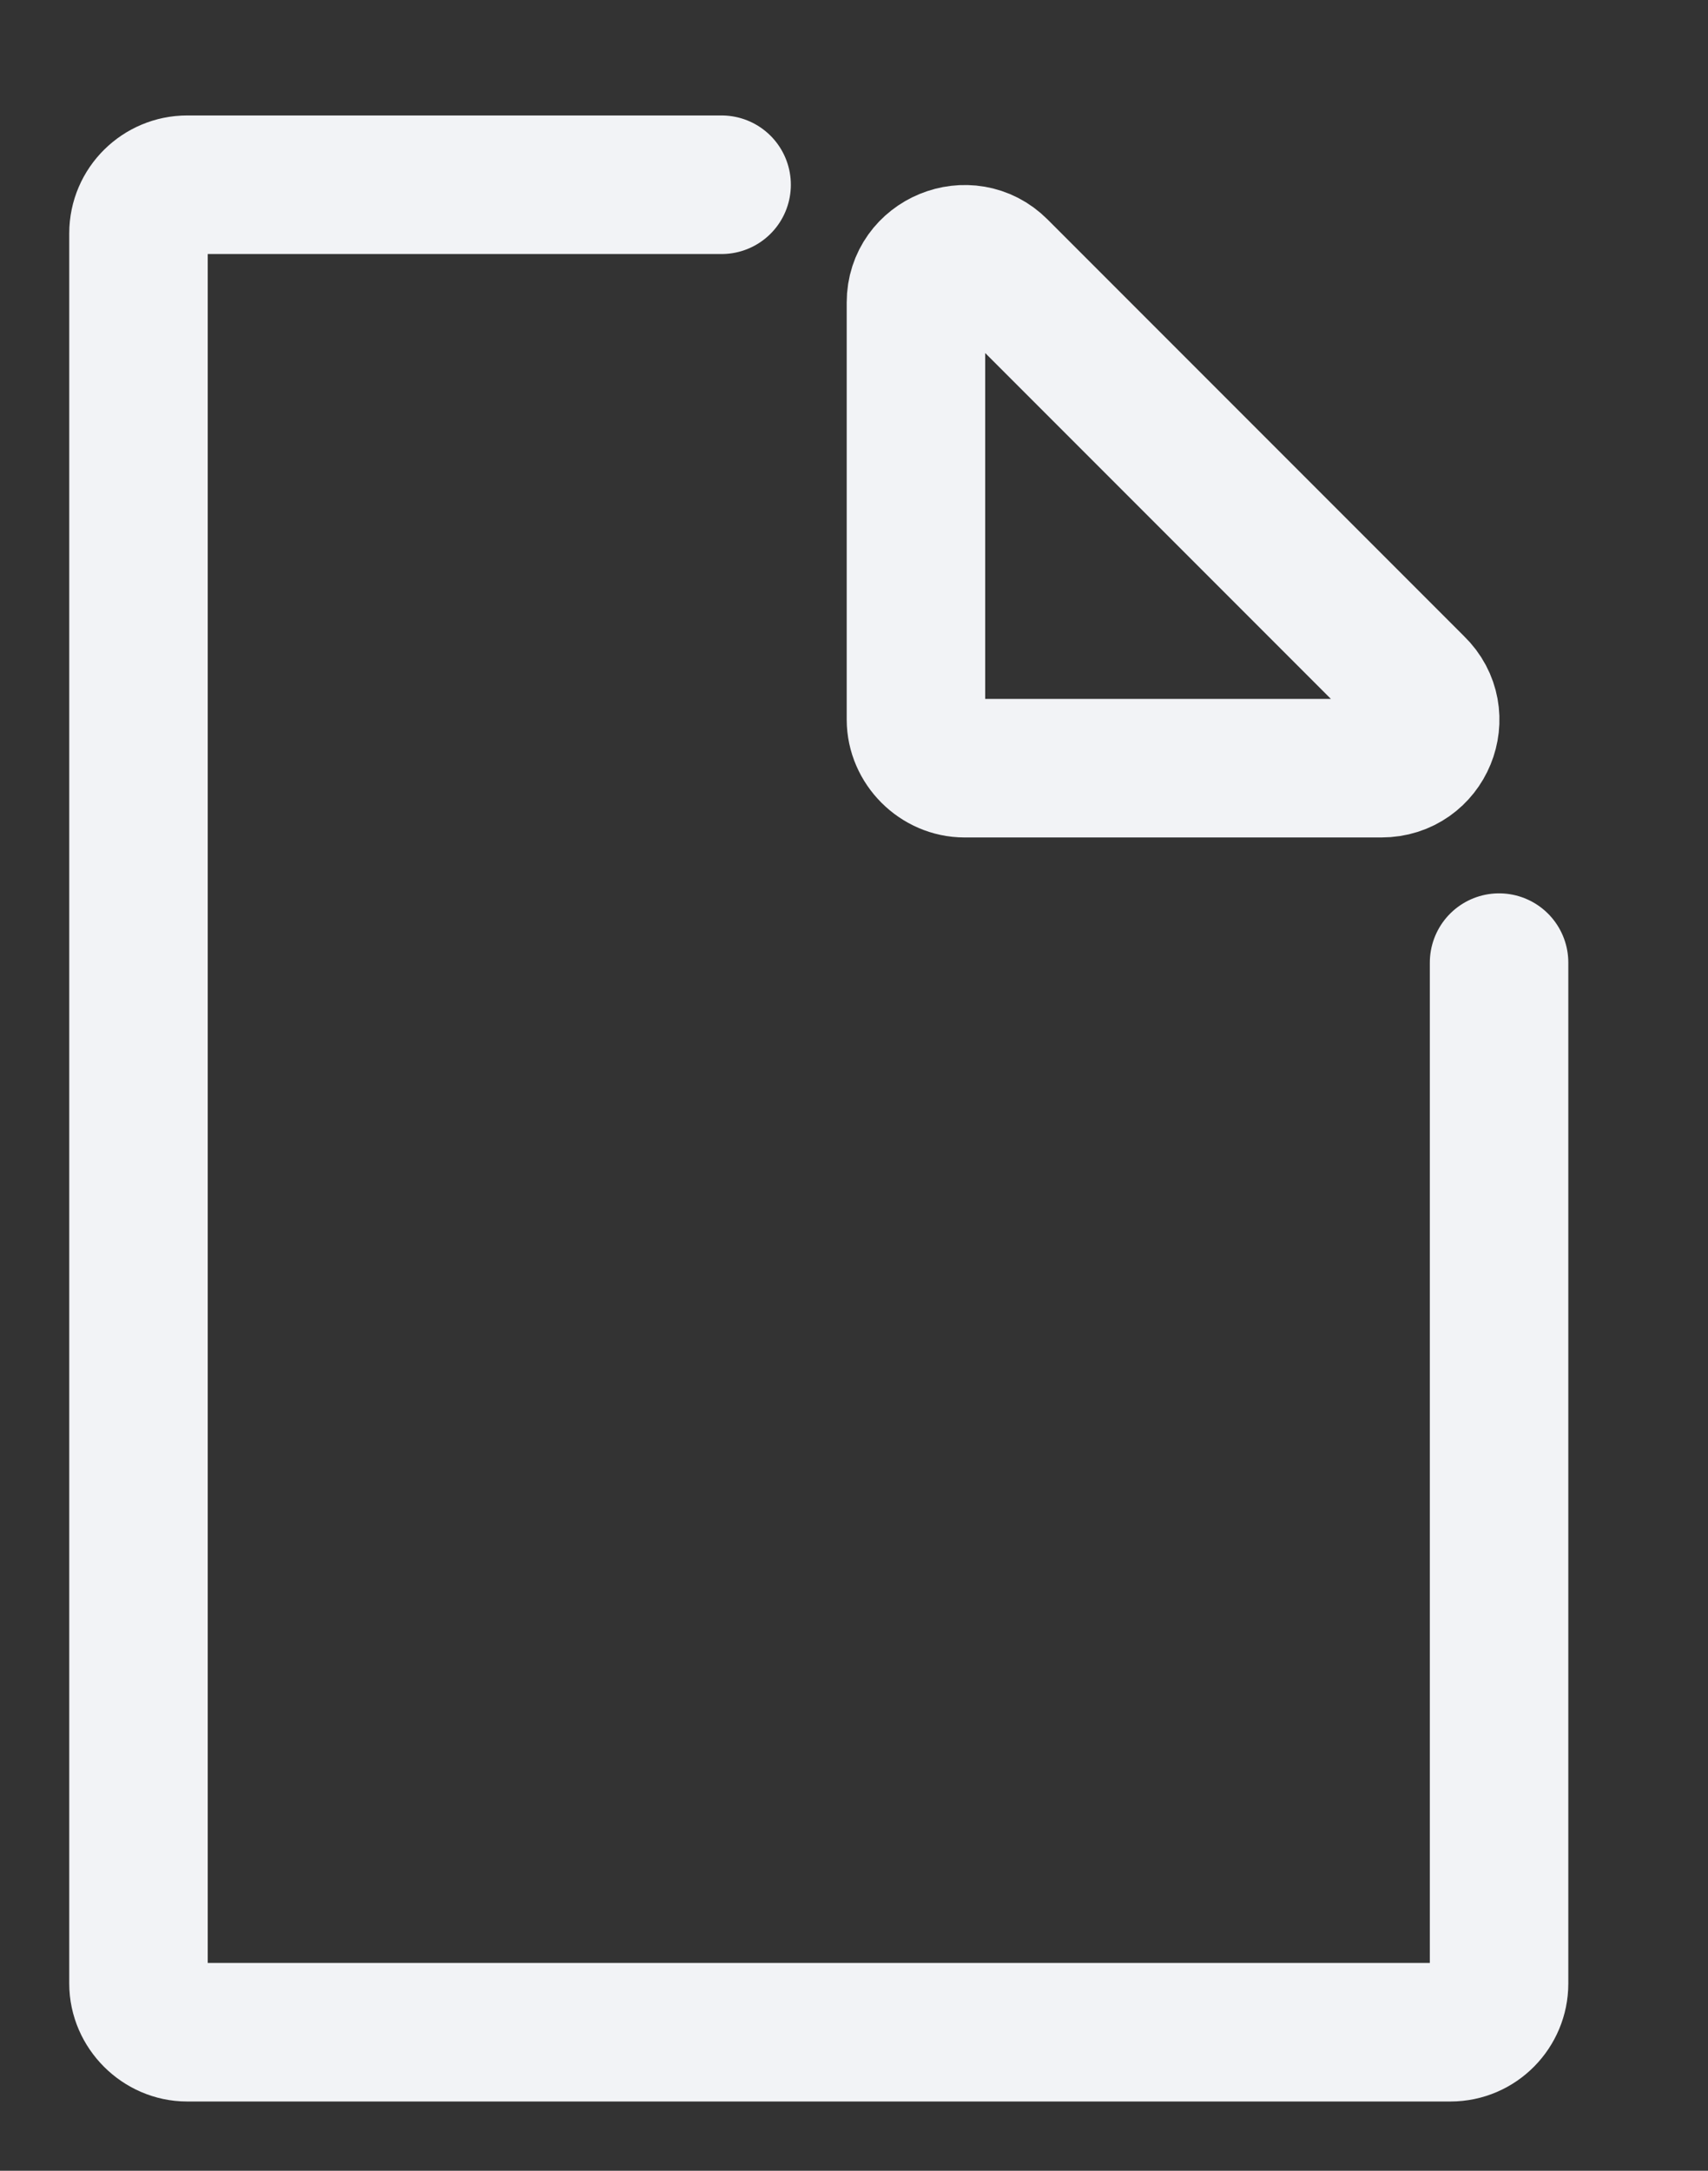 <svg width="37" height="47" viewBox="0 0 37 47" fill="none" xmlns="http://www.w3.org/2000/svg">
<rect x="0" y="0" width="37" height="47" fill="#333333" stroke="none"/>
<path d="M20.894 16.632H29.926C30.873 16.632 31.337 15.495 30.663 14.843L21.631 5.811C20.979 5.158 19.842 5.622 19.842 6.548V15.579C19.842 16.148 20.326 16.632 20.894 16.632Z" stroke="#F2F3F6" stroke-width="3" stroke-miterlimit="10" stroke-linecap="round" stroke-linejoin="round"/>
<path d="M32.474 20.842V42.947C32.474 43.516 32.011 44 31.421 44H4.053C3.484 44 3 43.516 3 42.947V5.053C3 4.463 3.484 4 4.053 4H15.632" stroke="#F2F3F6" stroke-width="3" stroke-miterlimit="10" stroke-linecap="round" stroke-linejoin="round"/>
</svg>
